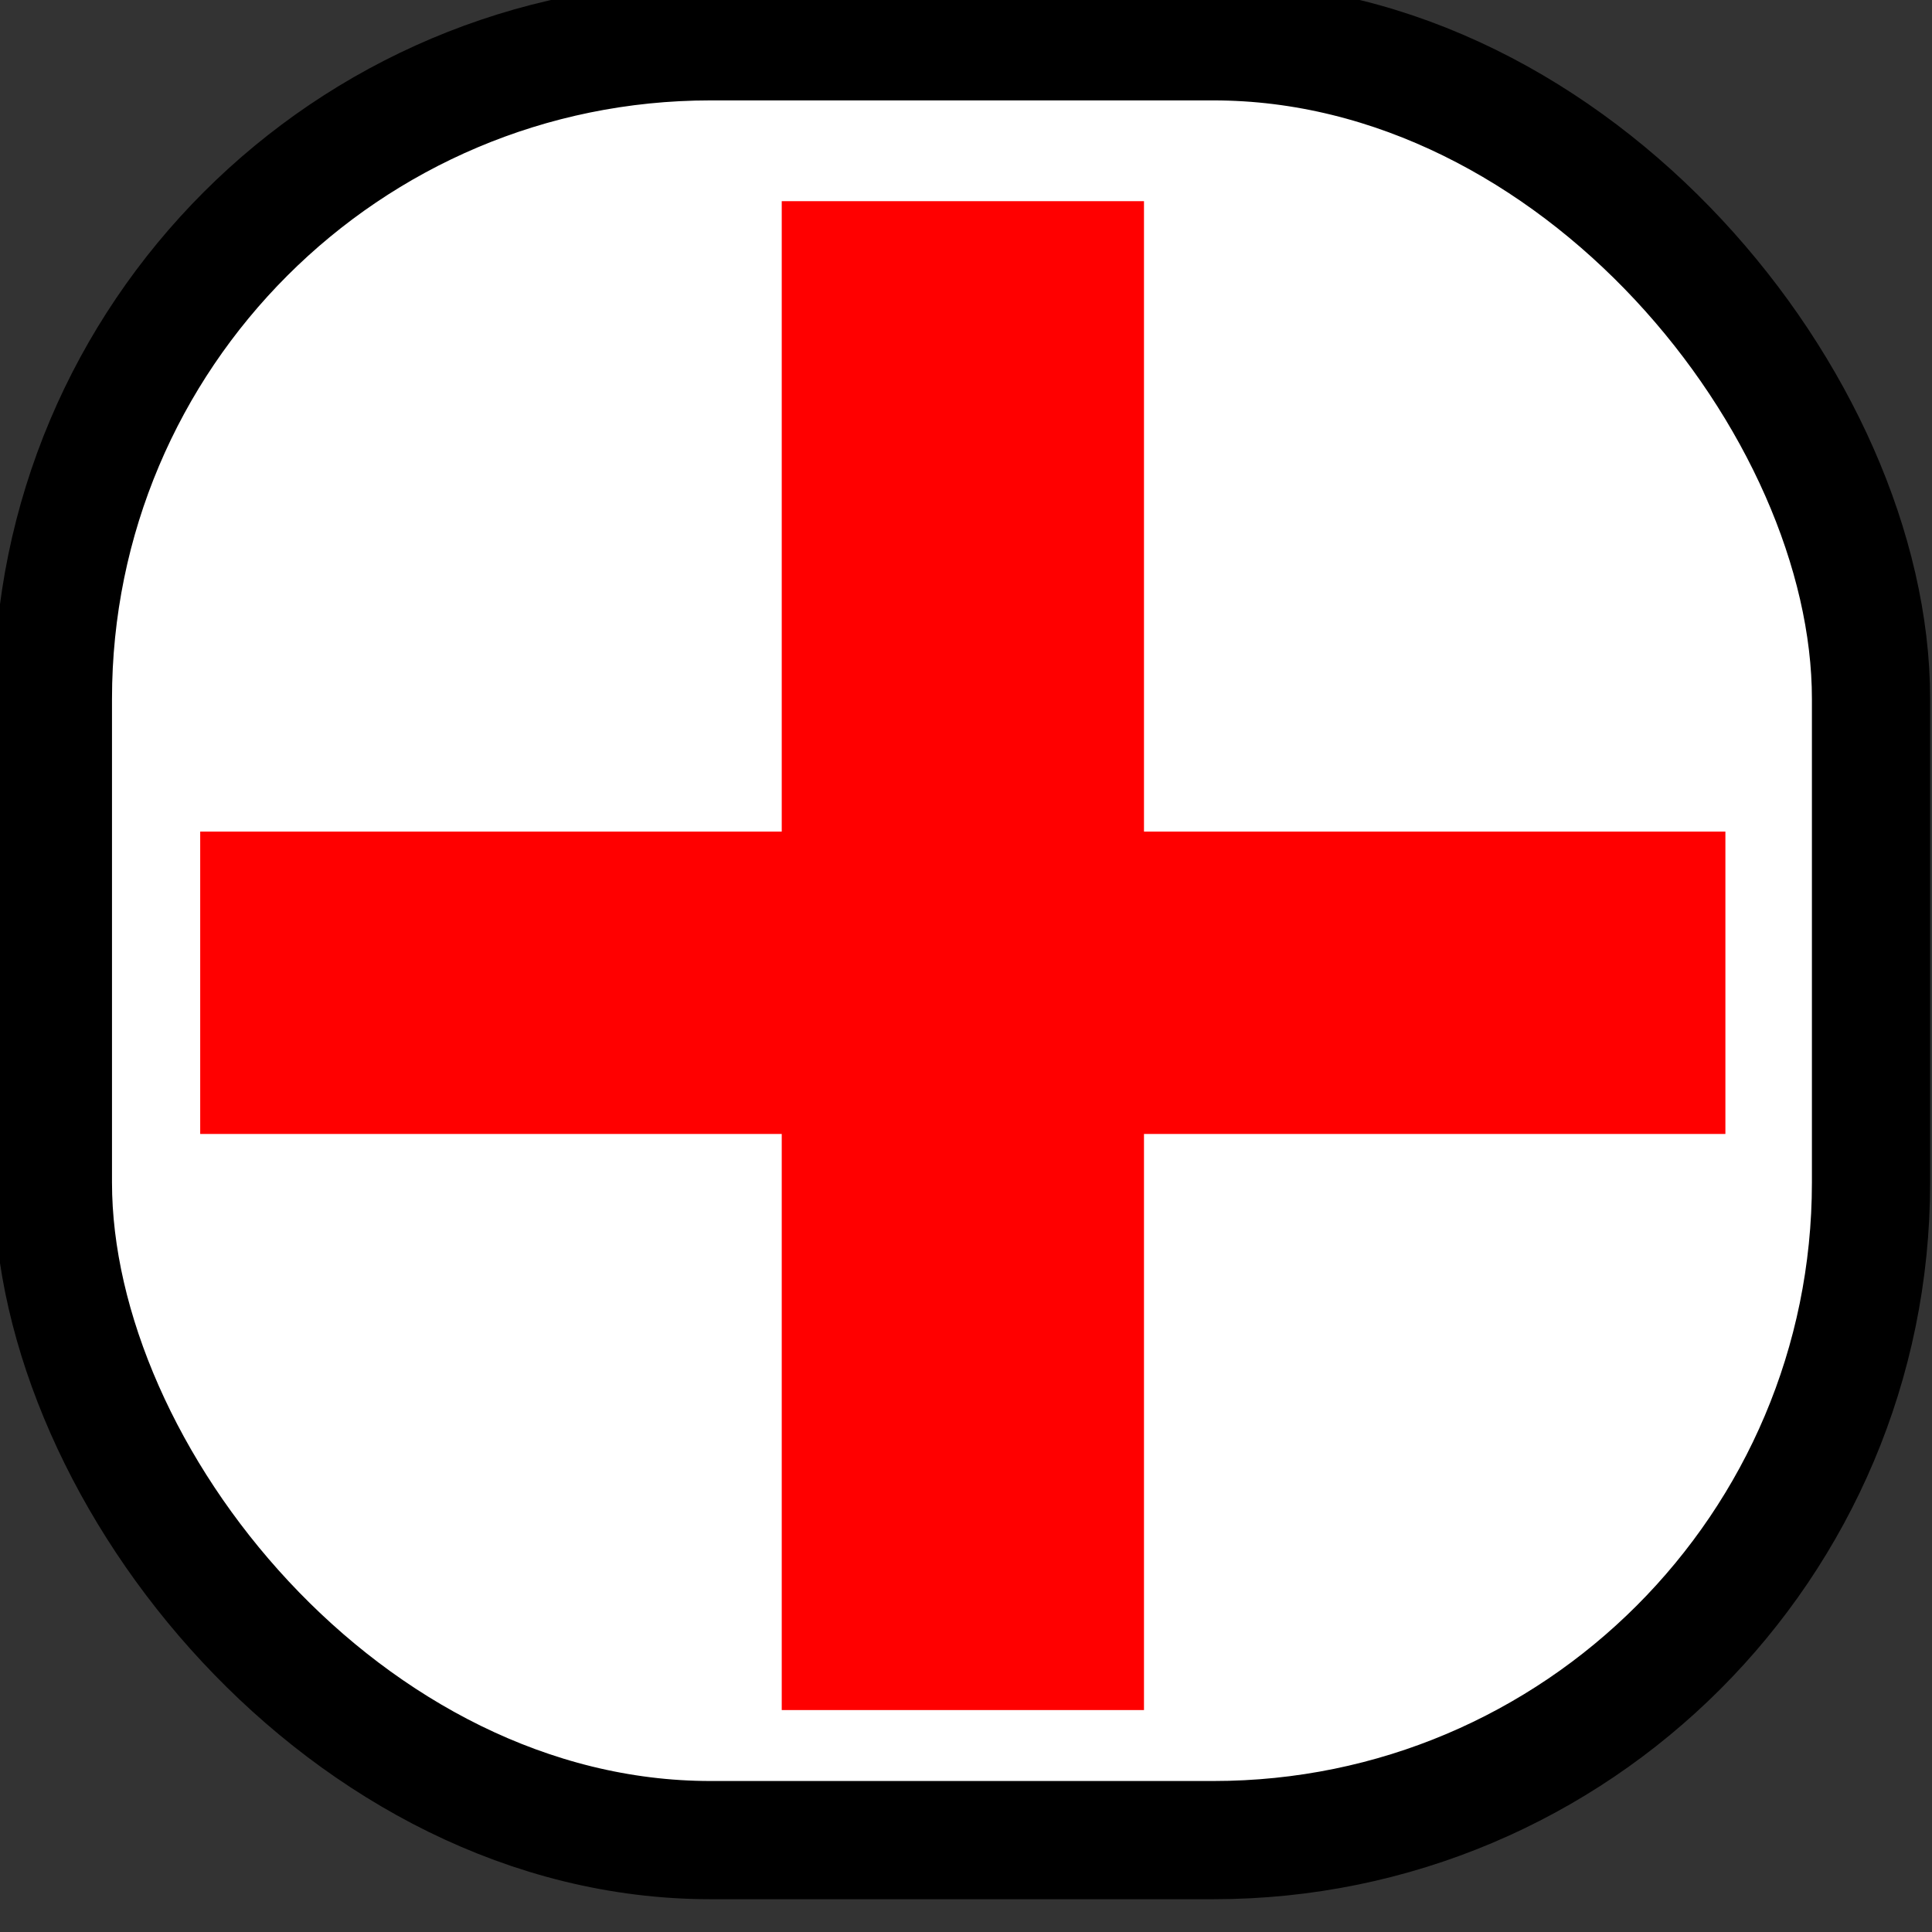 <?xml version="1.0" encoding="UTF-8" standalone="no"?>
<!-- Created with Inkscape (http://www.inkscape.org/) -->

<svg
   xmlns:dc="http://purl.org/dc/elements/1.1/"
   xmlns:cc="http://creativecommons.org/ns#"
   xmlns:rdf="http://www.w3.org/1999/02/22-rdf-syntax-ns#"
   xmlns:svg="http://www.w3.org/2000/svg"
   xmlns="http://www.w3.org/2000/svg"
   xmlns:sodipodi="http://sodipodi.sourceforge.net/DTD/sodipodi-0.dtd"
   xmlns:inkscape="http://www.inkscape.org/namespaces/inkscape"
   width="16px"
   height="16px"
   id="svg3408"
   version="1.1"
   inkscape:version="0.48.0 r9654"
   sodipodi:docname="szpital.svg"
   inkscape:export-filename="/home/mechanik/OSMapa-Topo/symbol/szpital12.png"
   inkscape:export-xdpi="68.031494"
   inkscape:export-ydpi="68.031494">
  <rect width="100%" height="100%" fill="#333333" stroke="none"/>
  <defs
     id="defs3410" />
  <sodipodi:namedview
     id="base"
     pagecolor="#ffffff"
     bordercolor="#666666"
     borderopacity="1.0"
     inkscape:pageopacity="0.0"
     inkscape:pageshadow="2"
     inkscape:zoom="22.197802"
     inkscape:cx="8"
     inkscape:cy="8"
     inkscape:current-layer="layer1"
     showgrid="true"
     inkscape:grid-bbox="true"
     inkscape:document-units="px"
     inkscape:window-width="1366"
     inkscape:window-height="744"
     inkscape:window-x="0"
     inkscape:window-y="0"
     inkscape:window-maximized="1" />
  <g
     id="layer1"
     inkscape:label="Layer 1"
     inkscape:groupmode="layer">
    <rect
       style="fill:#ffffff;fill-opacity:1;stroke:#000000;stroke-width:0.979;stroke-miterlimit:4;stroke-opacity:1;stroke-dasharray:none"
       id="rect3416"
       width="15.057"
       height="14.897"
       x="0.438"
       y="0.342"
       ry="5.446" />
    <rect
       y="-14.289"
       x="6.887"
       height="12.631"
       width="2.504"
       id="rect3237"
       style="fill:#ff0000;fill-opacity:1;stroke:none"
       transform="matrix(0,1,-1,0,0,0)" />
    <rect
       style="fill:#ff0000;fill-opacity:1;stroke:none"
       id="rect3235"
       width="3"
       height="12.496"
       x="6.474"
       y="1.666" />
  </g>
</svg>
